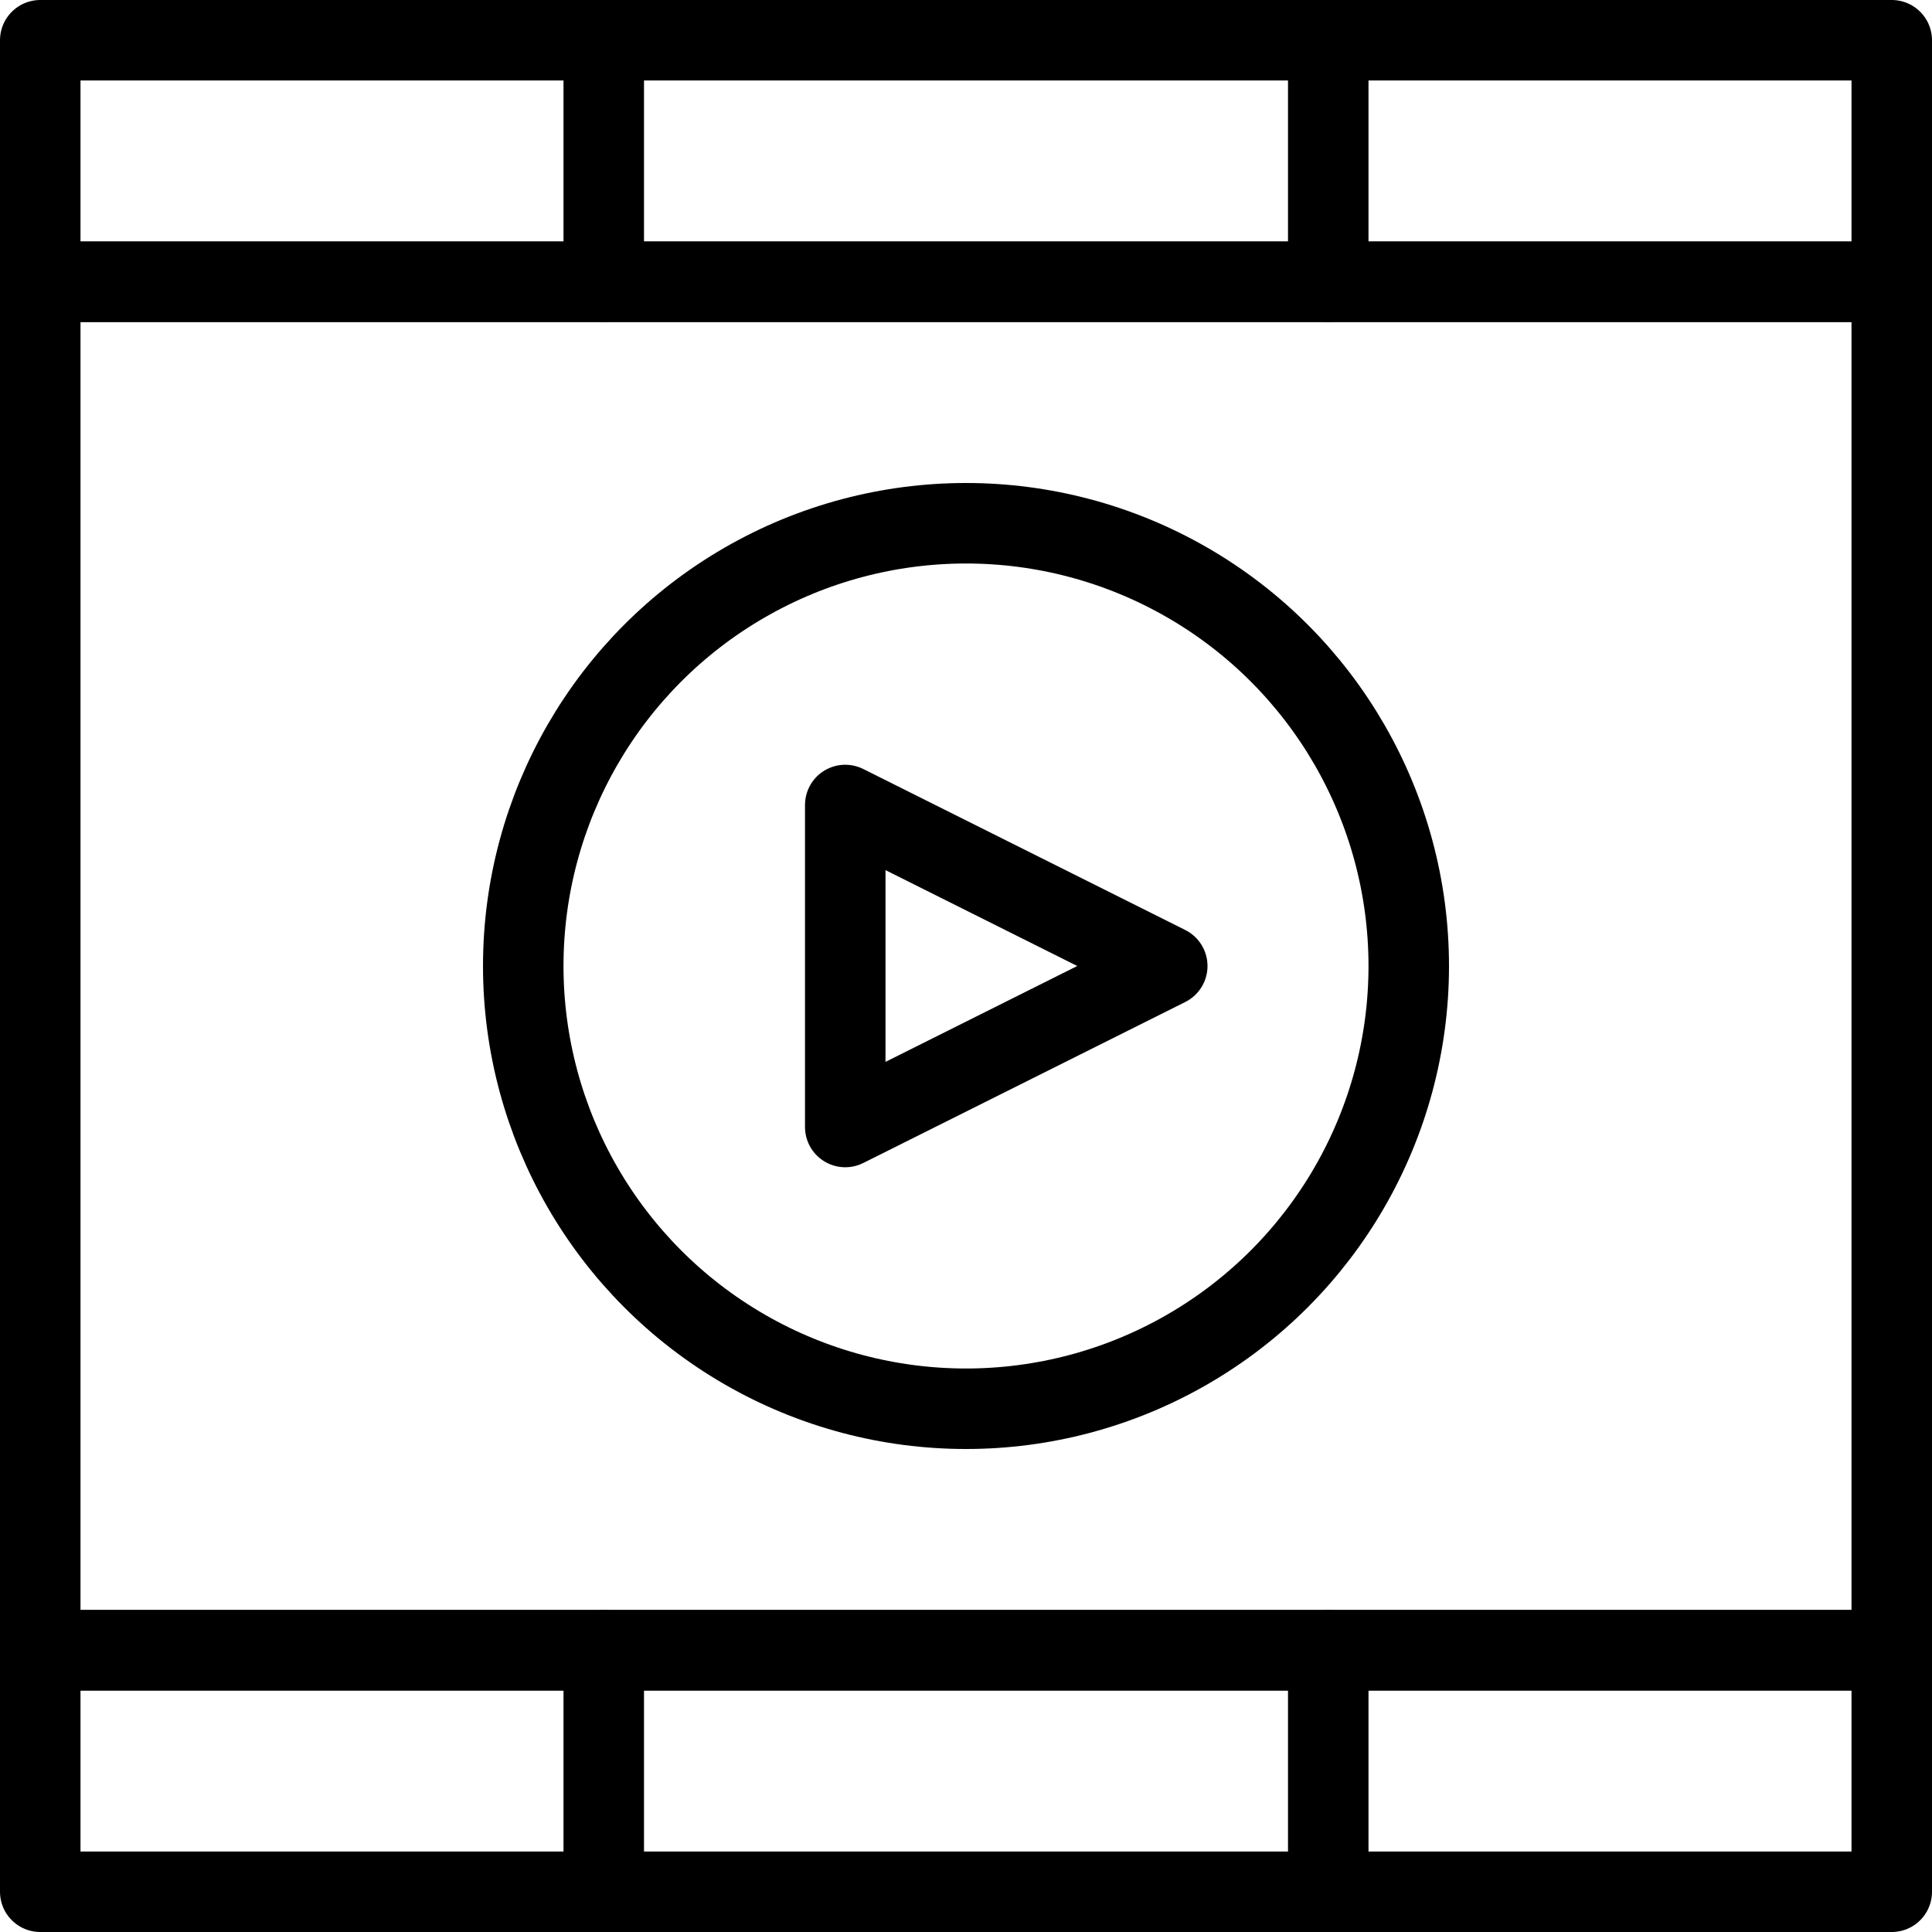 <?xml version="1.0" encoding="utf-8"?>
<!-- Generator: Adobe Illustrator 16.0.3, SVG Export Plug-In . SVG Version: 6.00 Build 0)  -->
<!DOCTYPE svg PUBLIC "-//W3C//DTD SVG 1.1//EN" "http://www.w3.org/Graphics/SVG/1.1/DTD/svg11.dtd">
<svg version="1.1" xmlns="http://www.w3.org/2000/svg" xmlns:xlink="http://www.w3.org/1999/xlink" x="0px" y="0px" width="24px"
	 height="24px" viewBox="0 0 24 24" enable-background="new 0 0 24 24" xml:space="preserve">
<g id="Outline_Icons">
	<g>
		
			<rect x="0.5" y="3.5" fill="none" stroke="#000000" stroke-linecap="round" stroke-linejoin="round" stroke-miterlimit="10" width="23" height="17"/>
		
			<rect x="0.5" y="0.5" fill="none" stroke="#000000" stroke-linecap="round" stroke-linejoin="round" stroke-miterlimit="10" width="23" height="3"/>
		
			<line fill="none" stroke="#000000" stroke-linecap="round" stroke-linejoin="round" stroke-miterlimit="10" x1="16.5" y1="0.5" x2="16.5" y2="3.5"/>
		
			<line fill="none" stroke="#000000" stroke-linecap="round" stroke-linejoin="round" stroke-miterlimit="10" x1="7.5" y1="0.5" x2="7.5" y2="3.5"/>
		
			<rect x="0.5" y="20.5" fill="none" stroke="#000000" stroke-linecap="round" stroke-linejoin="round" stroke-miterlimit="10" width="23" height="3"/>
		
			<line fill="none" stroke="#000000" stroke-linecap="round" stroke-linejoin="round" stroke-miterlimit="10" x1="16.5" y1="20.5" x2="16.5" y2="23.5"/>
		
			<line fill="none" stroke="#000000" stroke-linecap="round" stroke-linejoin="round" stroke-miterlimit="10" x1="7.5" y1="20.5" x2="7.5" y2="23.5"/>
		
			<circle fill="none" stroke="#000000" stroke-linecap="round" stroke-linejoin="round" stroke-miterlimit="10" cx="12" cy="12" r="5.5"/>
		<polygon fill="none" stroke="#000000" stroke-linecap="round" stroke-linejoin="round" stroke-miterlimit="10" points="10.5,14 
			10.5,10 14.5,12 		"/>
	</g>
</g>
<g id="Invisible_Shape">
	<rect fill="none" width="24" height="24"/>
</g>
</svg>

